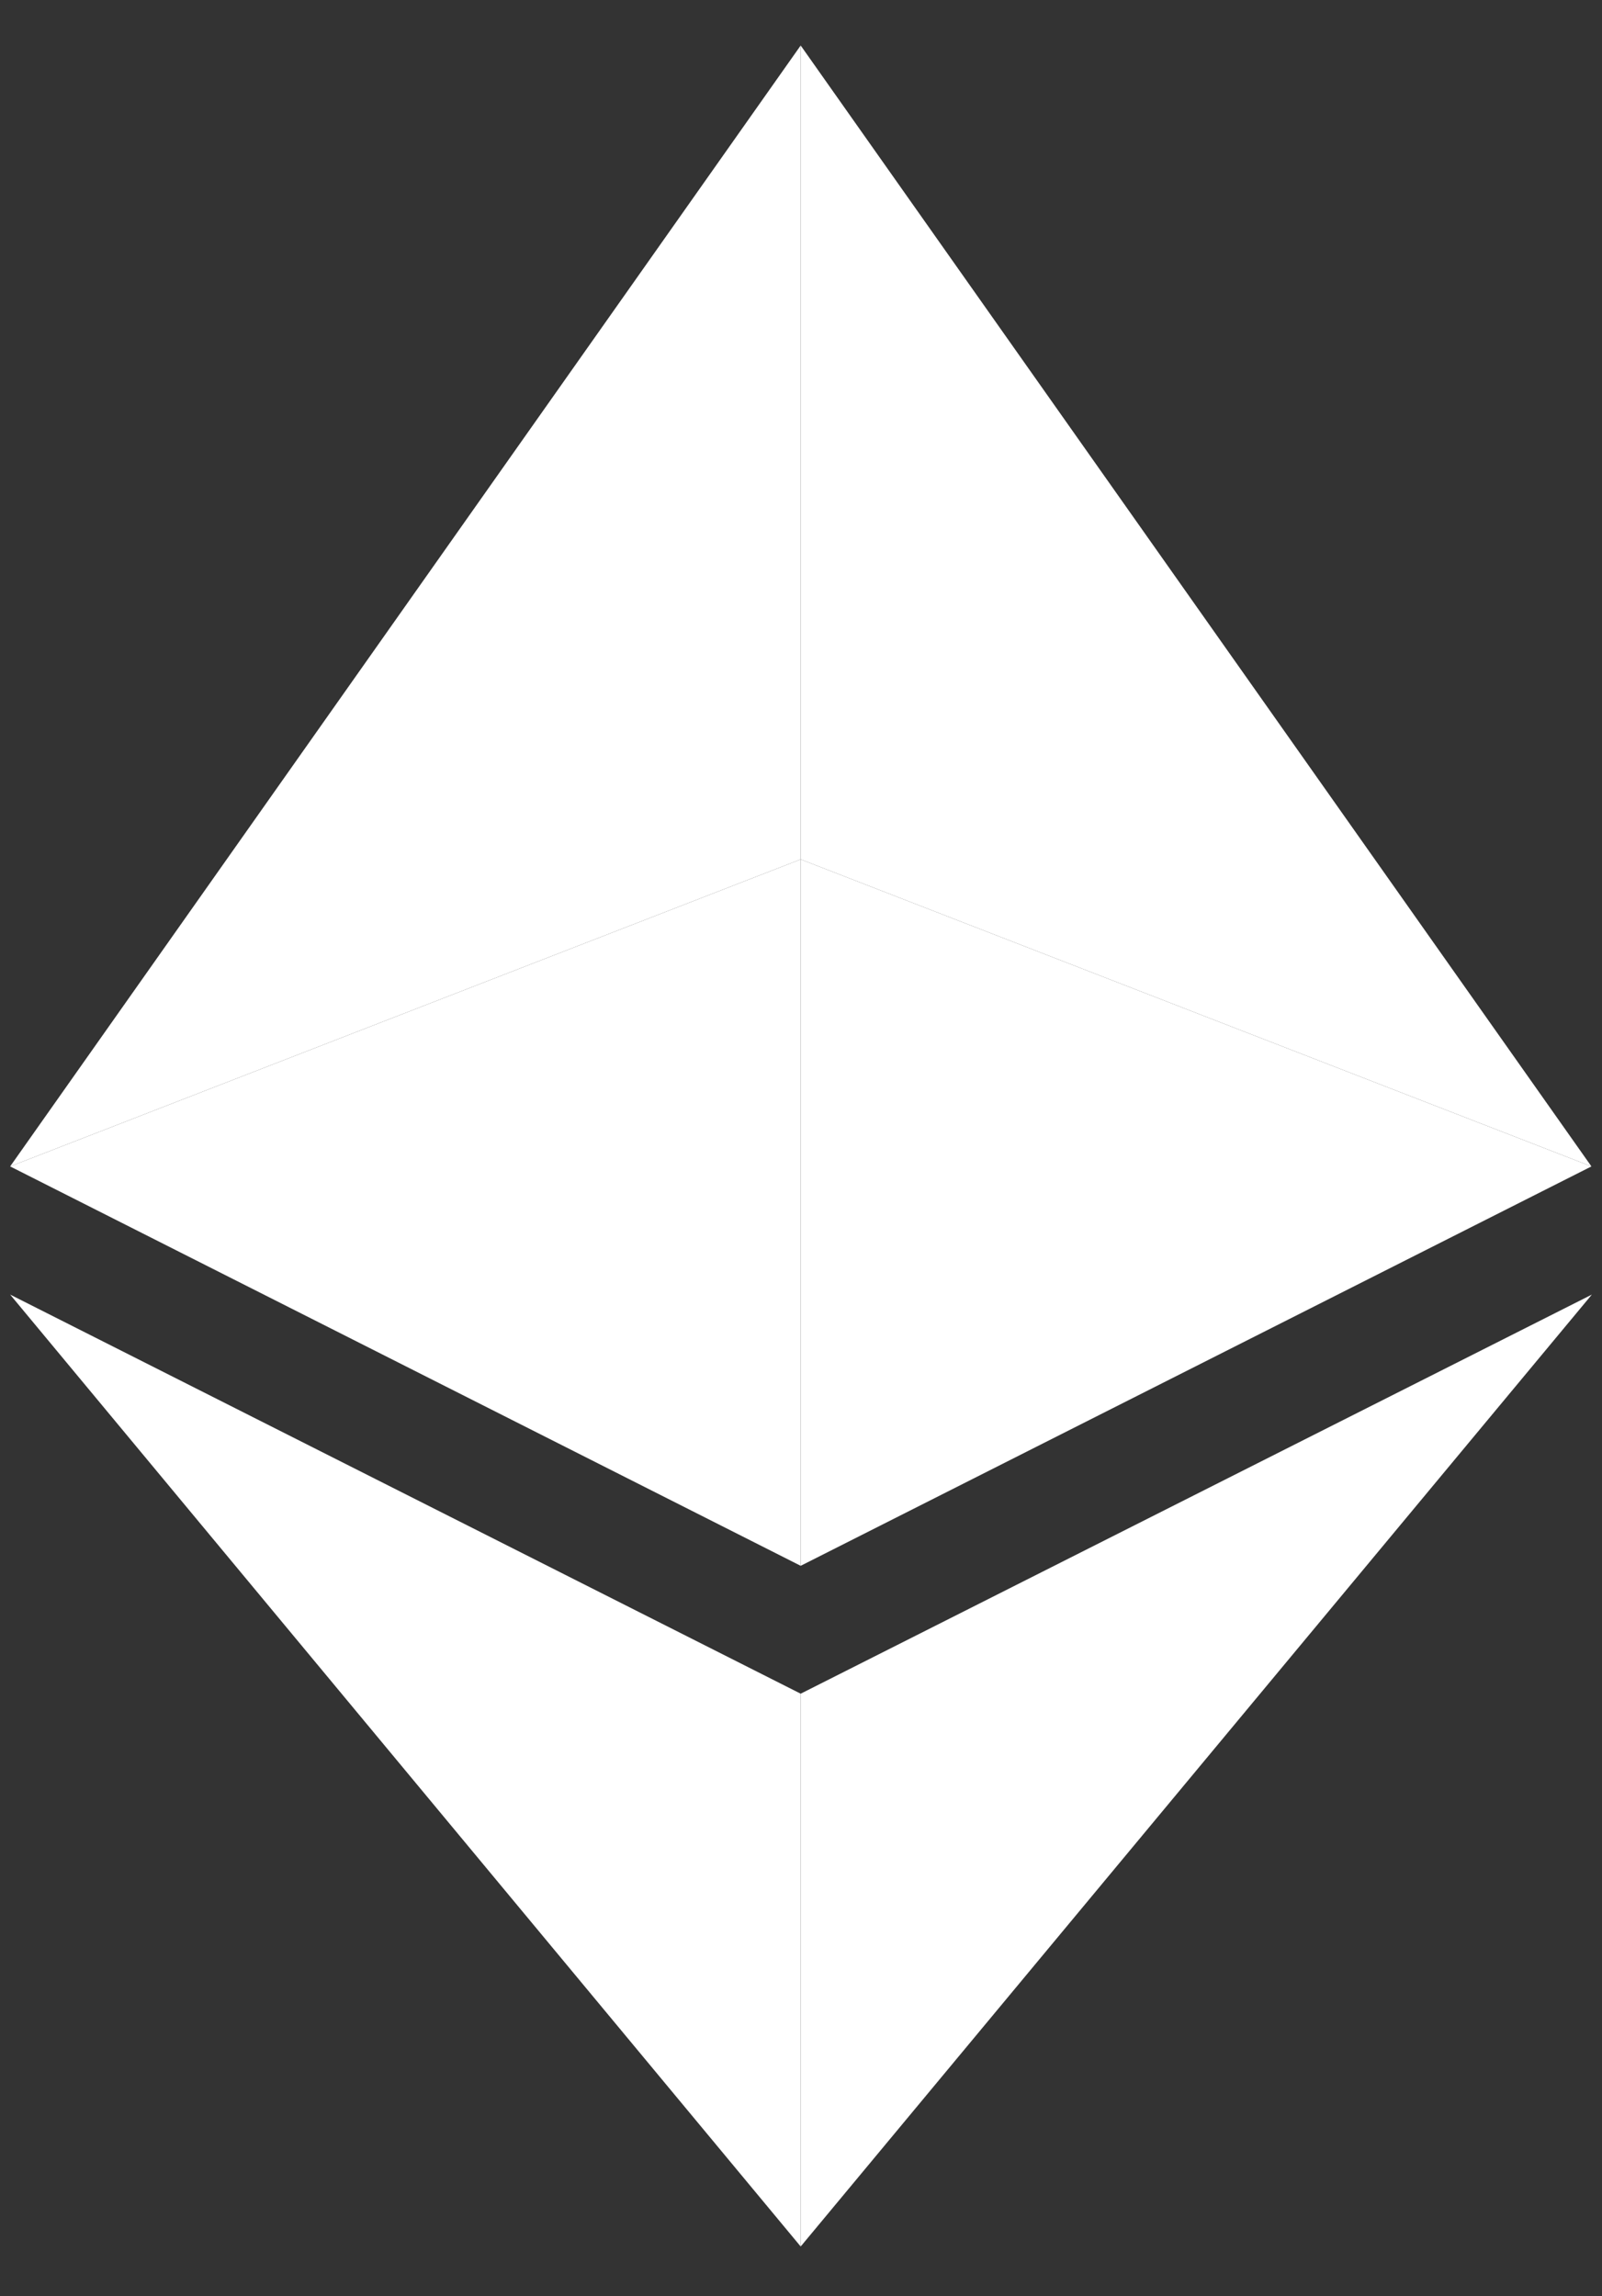 <svg width="30" height="43" viewBox="0 0 30 43" fill="none" xmlns="http://www.w3.org/2000/svg">
<rect x="0" y="0" width="30" height="43" fill="#333333" stroke="none"/>
<path d="M14.994 16.093V0.852L0.19 21.843L14.994 16.093Z" fill="white"/>
<path d="M14.994 29.322V16.093L0.19 21.843L14.994 29.322ZM14.994 16.093L29.802 21.843L14.994 0.852V16.093Z" fill="white"/>
<path d="M14.994 16.093V29.322L29.802 21.843L14.994 16.093Z" fill="white"/>
<path d="M14.994 31.717L0.19 24.243L14.994 42.069V31.717Z" fill="white"/>
<path d="M29.81 24.243L14.994 31.717V42.069L29.81 24.243Z" fill="white"/>
</svg>
